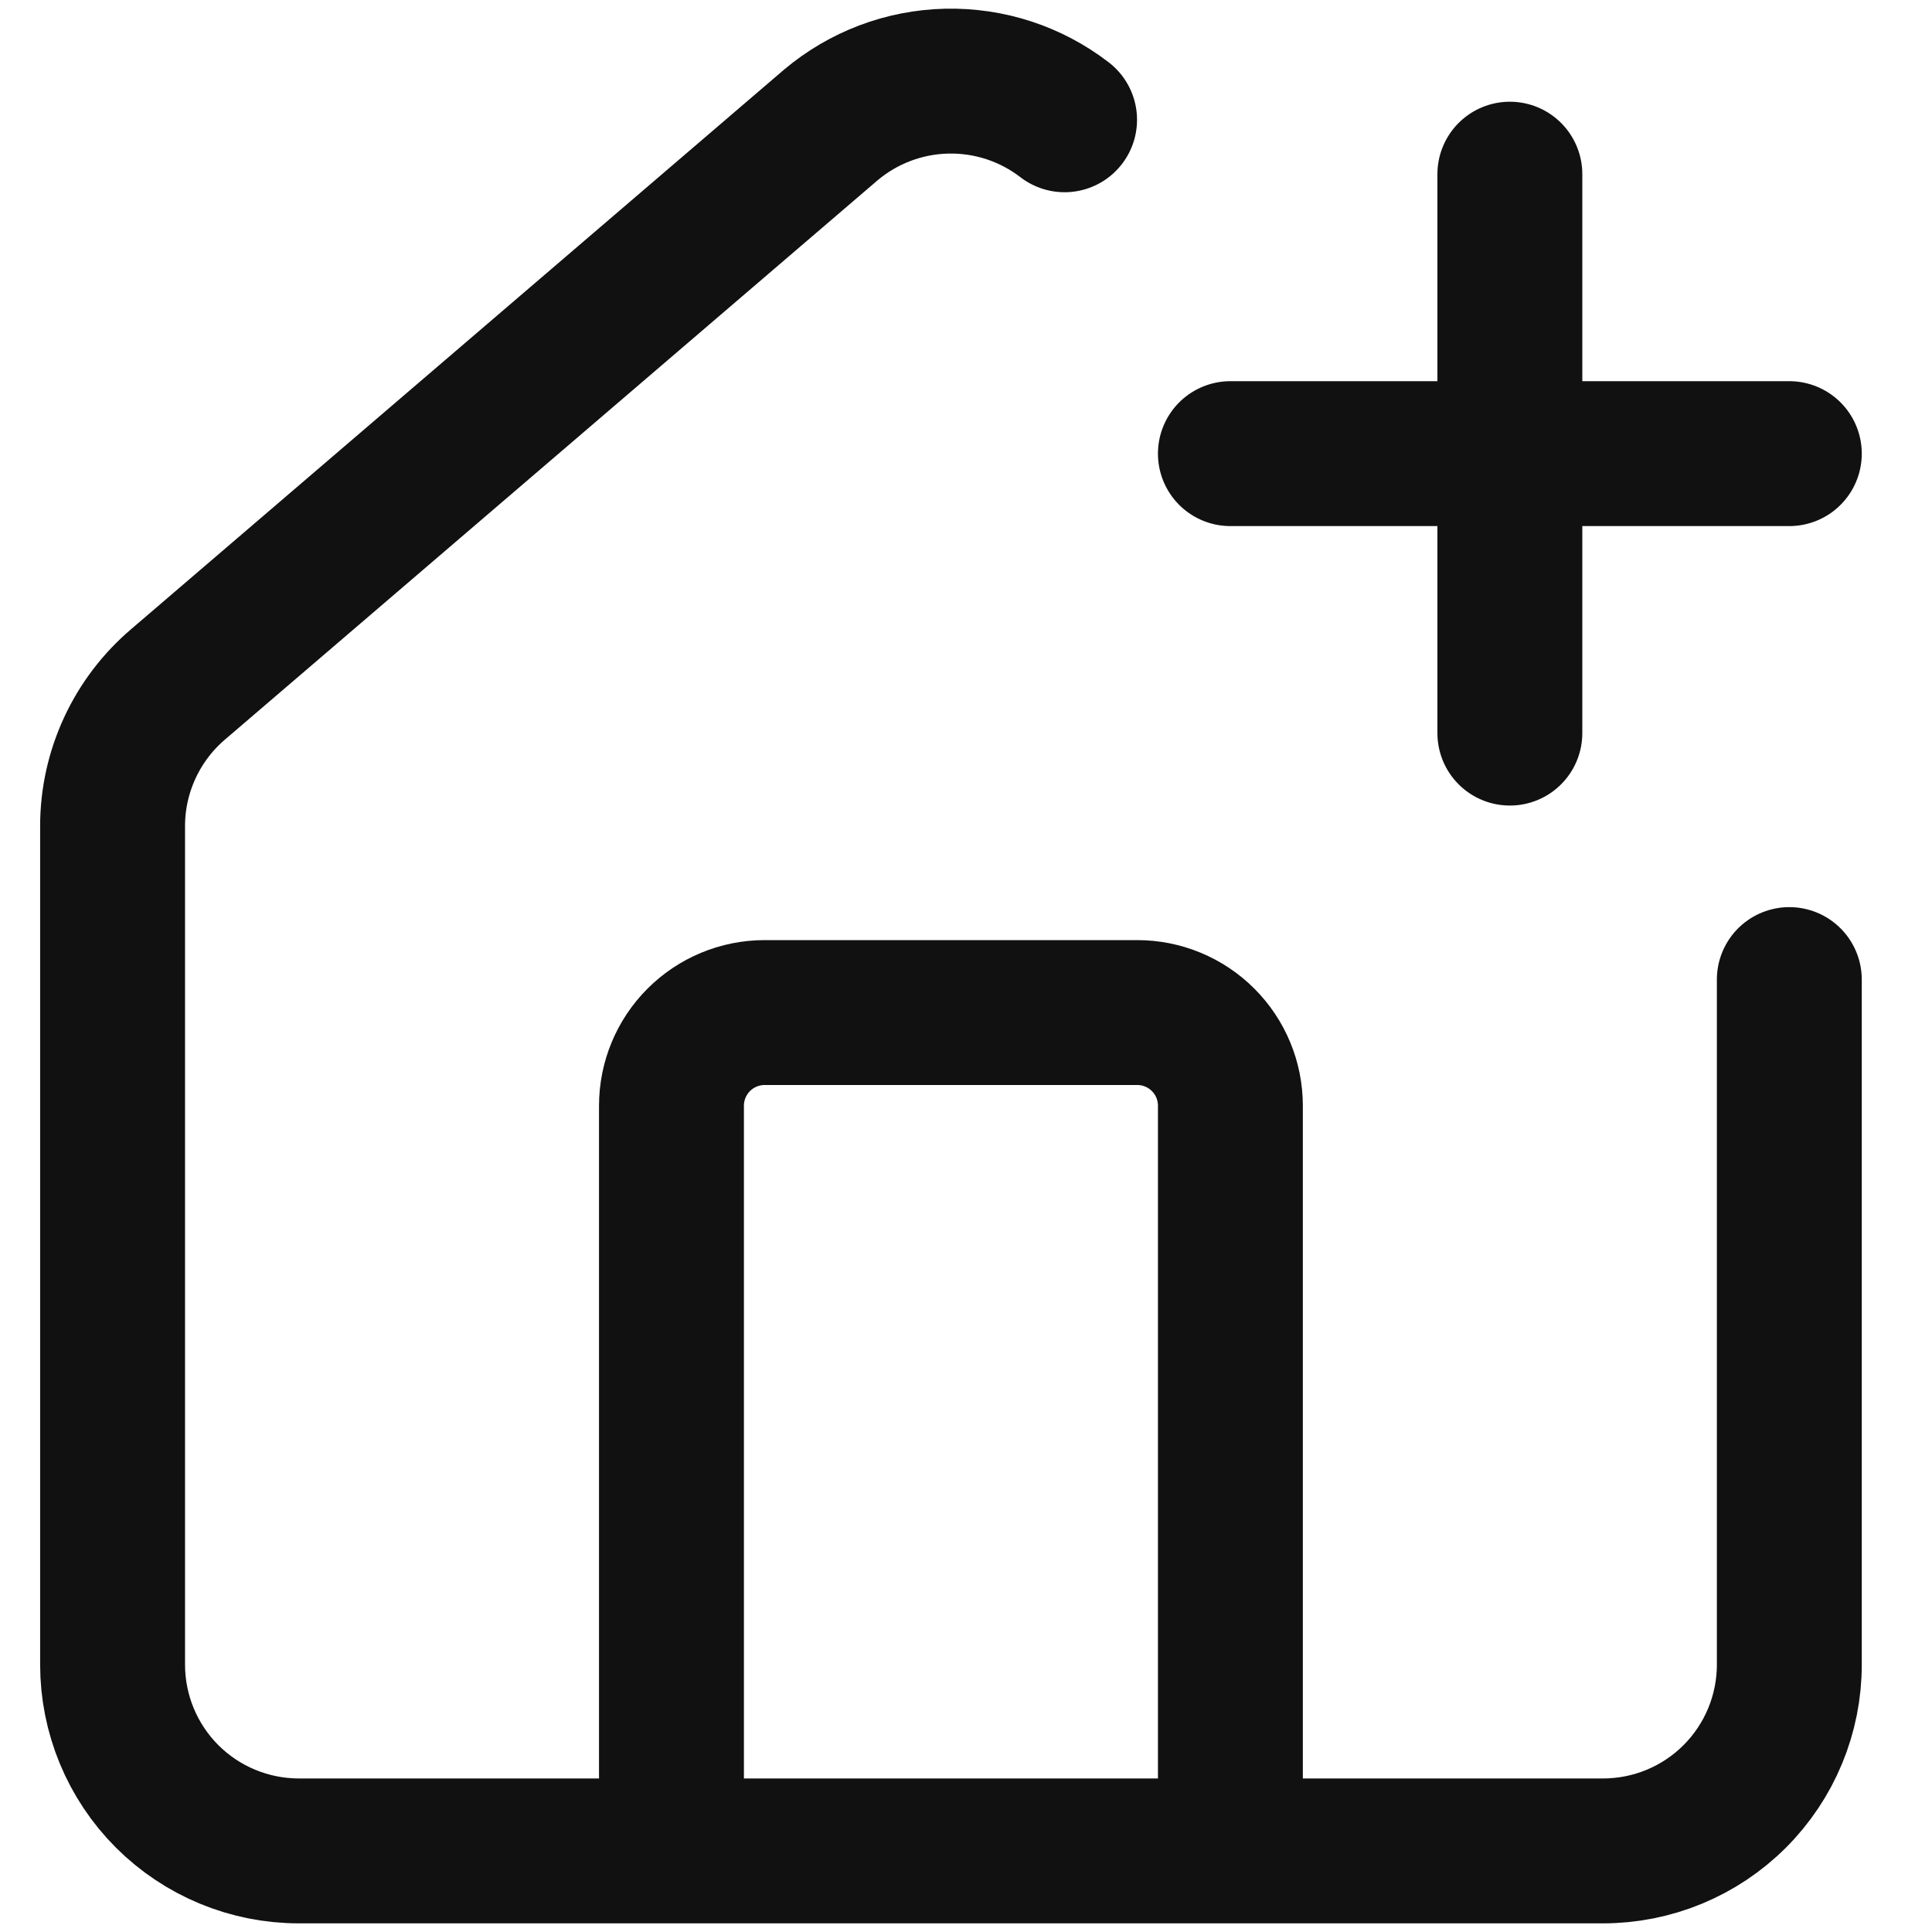 <svg width="40" height="40" viewBox="0 0 40 40" fill="none" xmlns="http://www.w3.org/2000/svg">
<path d="M22.041 2.48C21.343 1.942 20.482 1.66 19.6 1.68C18.719 1.7 17.872 2.021 17.198 2.59L3.698 14.159C3.269 14.522 2.925 14.973 2.689 15.482C2.453 15.991 2.33 16.545 2.331 17.107V34.464C2.331 35.487 2.737 36.468 3.46 37.192C4.184 37.915 5.165 38.321 6.188 38.321H33.189C34.212 38.321 35.193 37.915 35.916 37.192C36.64 36.468 37.046 35.487 37.046 34.464V20.281M25.474 38.321V22.892C25.474 22.381 25.271 21.89 24.909 21.529C24.548 21.167 24.057 20.964 23.546 20.964H15.831C15.319 20.964 14.829 21.167 14.467 21.529C14.106 21.89 13.902 22.381 13.902 22.892V38.321M25.474 9.392H37.046M31.26 3.606V15.178" stroke="#111111" stroke-width="3" stroke-linecap="round" stroke-linejoin="round"/>
</svg>
